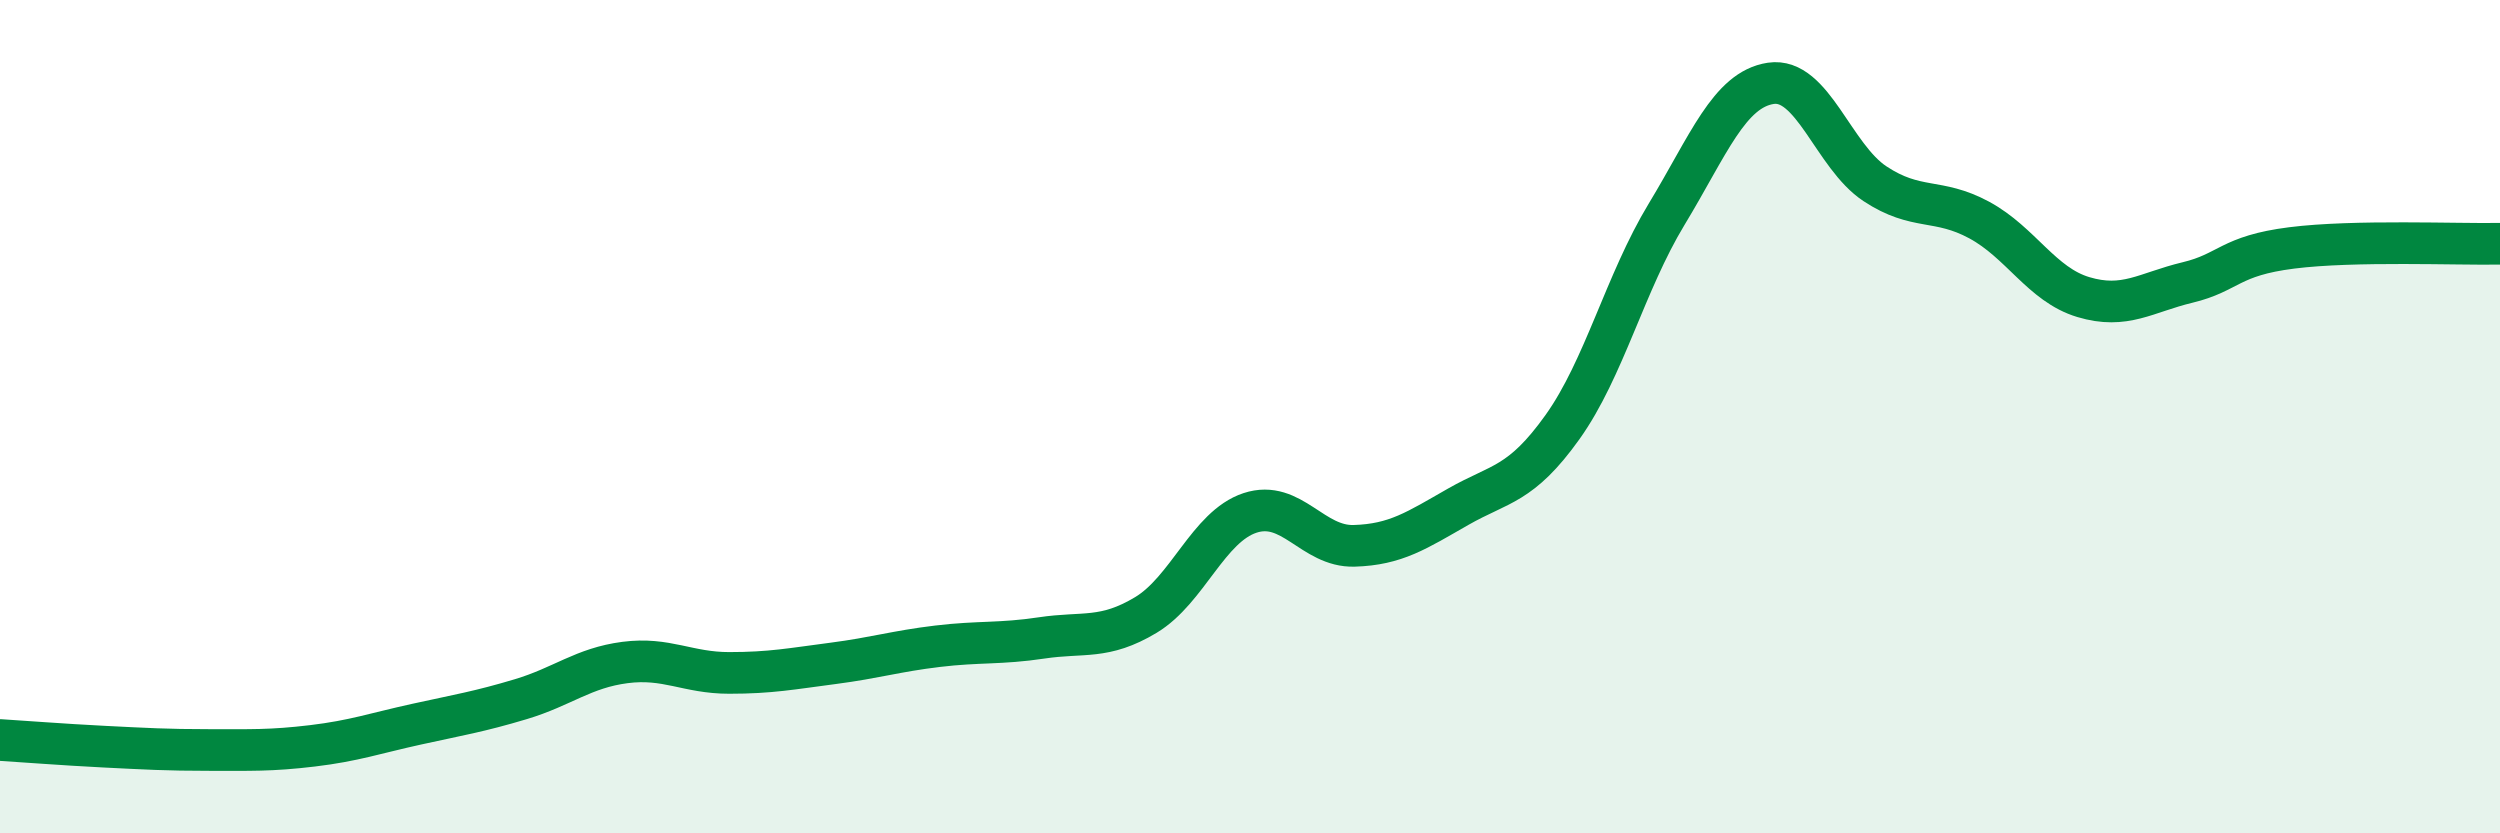 
    <svg width="60" height="20" viewBox="0 0 60 20" xmlns="http://www.w3.org/2000/svg">
      <path
        d="M 0,17.76 C 0.5,17.79 1.5,17.87 2.5,17.92 C 3.5,17.97 4,18 5,18 C 6,18 6.5,18.02 7.5,17.9 C 8.5,17.78 9,17.6 10,17.38 C 11,17.16 11.5,17.08 12.5,16.78 C 13.5,16.48 14,16.03 15,15.9 C 16,15.77 16.5,16.15 17.5,16.15 C 18.5,16.15 19,16.05 20,15.92 C 21,15.79 21.5,15.63 22.5,15.51 C 23.5,15.39 24,15.46 25,15.31 C 26,15.16 26.5,15.36 27.5,14.76 C 28.5,14.16 29,12.64 30,12.31 C 31,11.98 31.5,13.13 32.5,13.1 C 33.5,13.07 34,12.73 35,12.16 C 36,11.59 36.5,11.65 37.5,10.25 C 38.5,8.85 39,6.79 40,5.14 C 41,3.49 41.5,2.15 42.5,2 C 43.5,1.85 44,3.75 45,4.41 C 46,5.07 46.5,4.74 47.5,5.28 C 48.5,5.82 49,6.83 50,7.13 C 51,7.43 51.5,7.02 52.5,6.78 C 53.5,6.54 53.5,6.14 55,5.95 C 56.5,5.76 59,5.87 60,5.85L60 20L0 20Z"
        fill="#008740"
        opacity="0.1"
        stroke-linecap="round"
        stroke-linejoin="round"
      />
      <path
        d="M 0,17.76 C 0.5,17.79 1.5,17.87 2.5,17.92 C 3.5,17.97 4,18 5,18 C 6,18 6.5,18.02 7.5,17.9 C 8.5,17.78 9,17.6 10,17.38 C 11,17.16 11.5,17.08 12.5,16.78 C 13.5,16.48 14,16.03 15,15.9 C 16,15.77 16.5,16.15 17.5,16.15 C 18.5,16.15 19,16.05 20,15.92 C 21,15.79 21.5,15.63 22.5,15.51 C 23.5,15.39 24,15.46 25,15.31 C 26,15.16 26.5,15.36 27.5,14.76 C 28.5,14.16 29,12.64 30,12.31 C 31,11.98 31.5,13.13 32.5,13.1 C 33.5,13.07 34,12.73 35,12.16 C 36,11.59 36.5,11.65 37.5,10.25 C 38.5,8.85 39,6.79 40,5.14 C 41,3.49 41.5,2.15 42.5,2 C 43.5,1.85 44,3.75 45,4.41 C 46,5.07 46.5,4.74 47.5,5.28 C 48.5,5.82 49,6.83 50,7.13 C 51,7.43 51.5,7.02 52.5,6.78 C 53.5,6.54 53.5,6.14 55,5.95 C 56.5,5.76 59,5.87 60,5.85"
        stroke="#008740"
        stroke-width="1"
        fill="none"
        stroke-linecap="round"
        stroke-linejoin="round"
      />
    </svg>
  